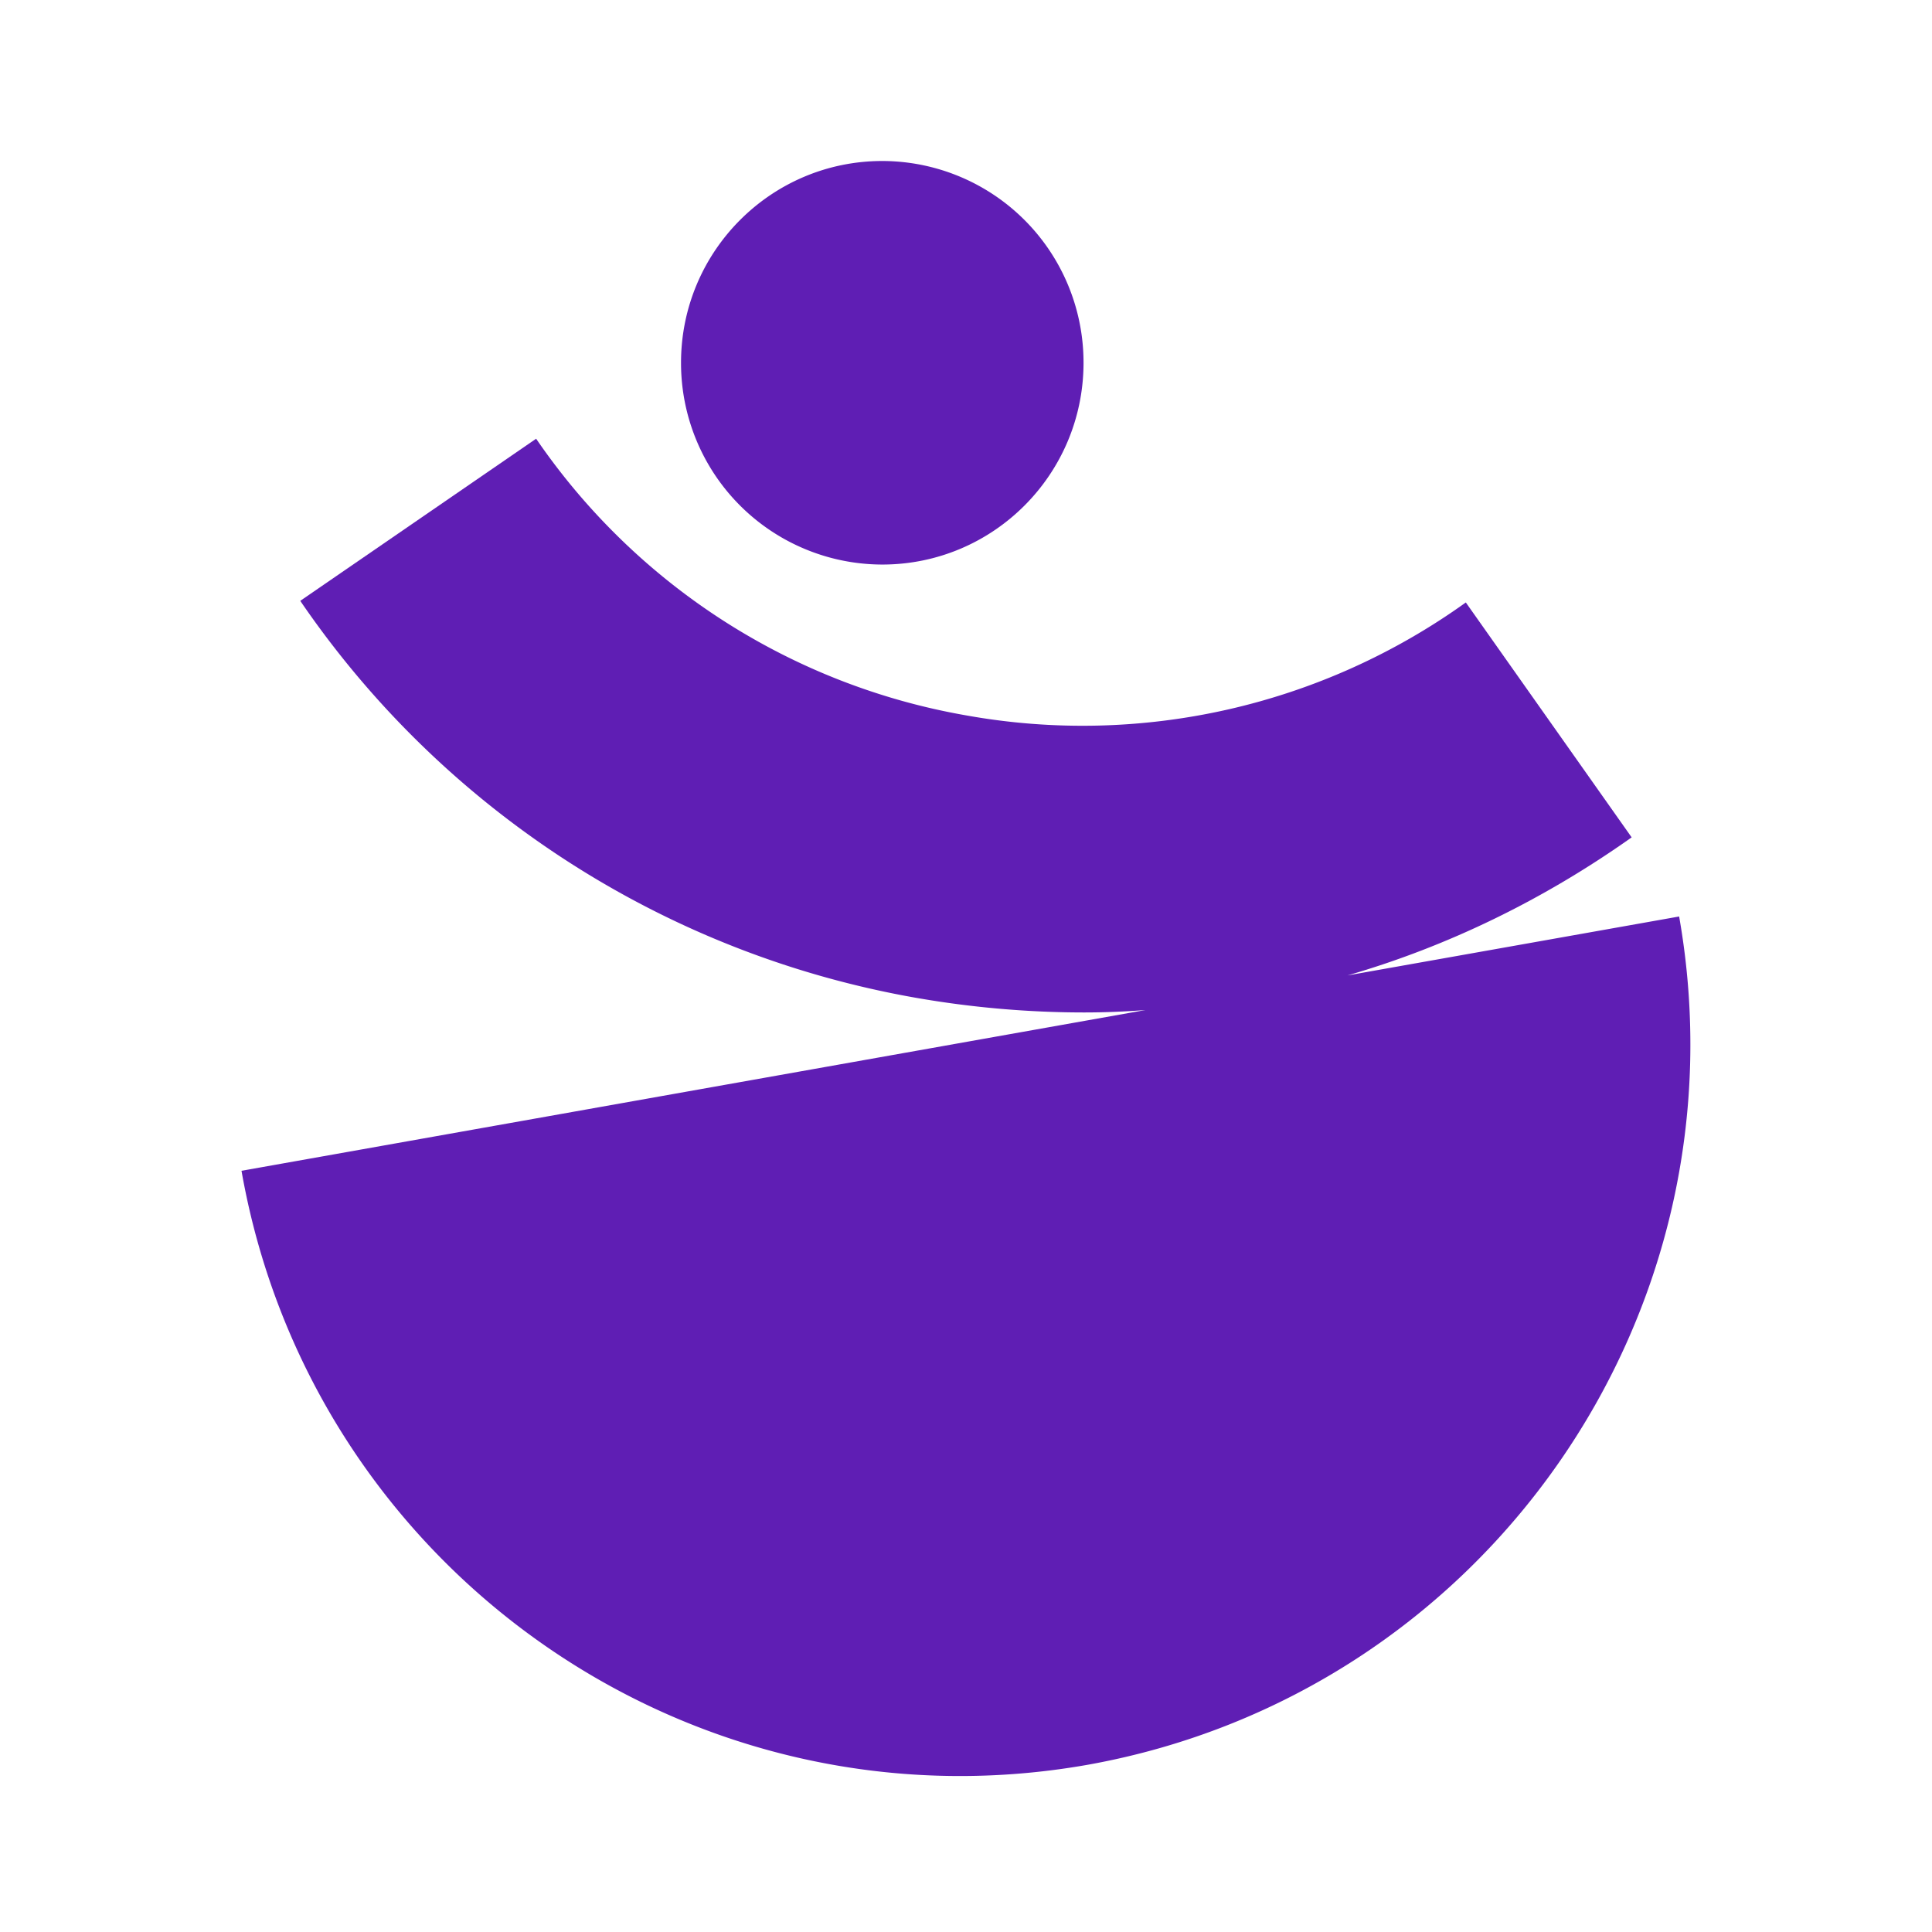 <svg viewBox="0 0 24 24" fill="none" height="24" width="24" xmlns="http://www.w3.org/2000/svg"><path d="m20.859 11.385-4.12.732c1.25-.362 2.44-.943 3.53-1.715l-2.06-2.918a8.166 8.166 0 0 1-6.2 1.404A8.172 8.172 0 0 1 6.66 5.45L3.73 7.464a11.71 11.71 0 0 0 7.66 4.933c.69.12 1.39.18 2.08.18.25 0 .5-.01.76-.03L3 14.544c.87 4.942 5.57 8.251 10.51 7.379 4.93-.883 8.219-5.595 7.349-10.537Z" fill="#5F1EB4"></path><path d="M10.96 7.013c1.381 0 2.5-1.122 2.5-2.507A2.503 2.503 0 0 0 10.96 2c-1.38 0-2.5 1.122-2.5 2.506a2.503 2.503 0 0 0 2.5 2.507Z" fill="#5F1EB4"></path></svg>